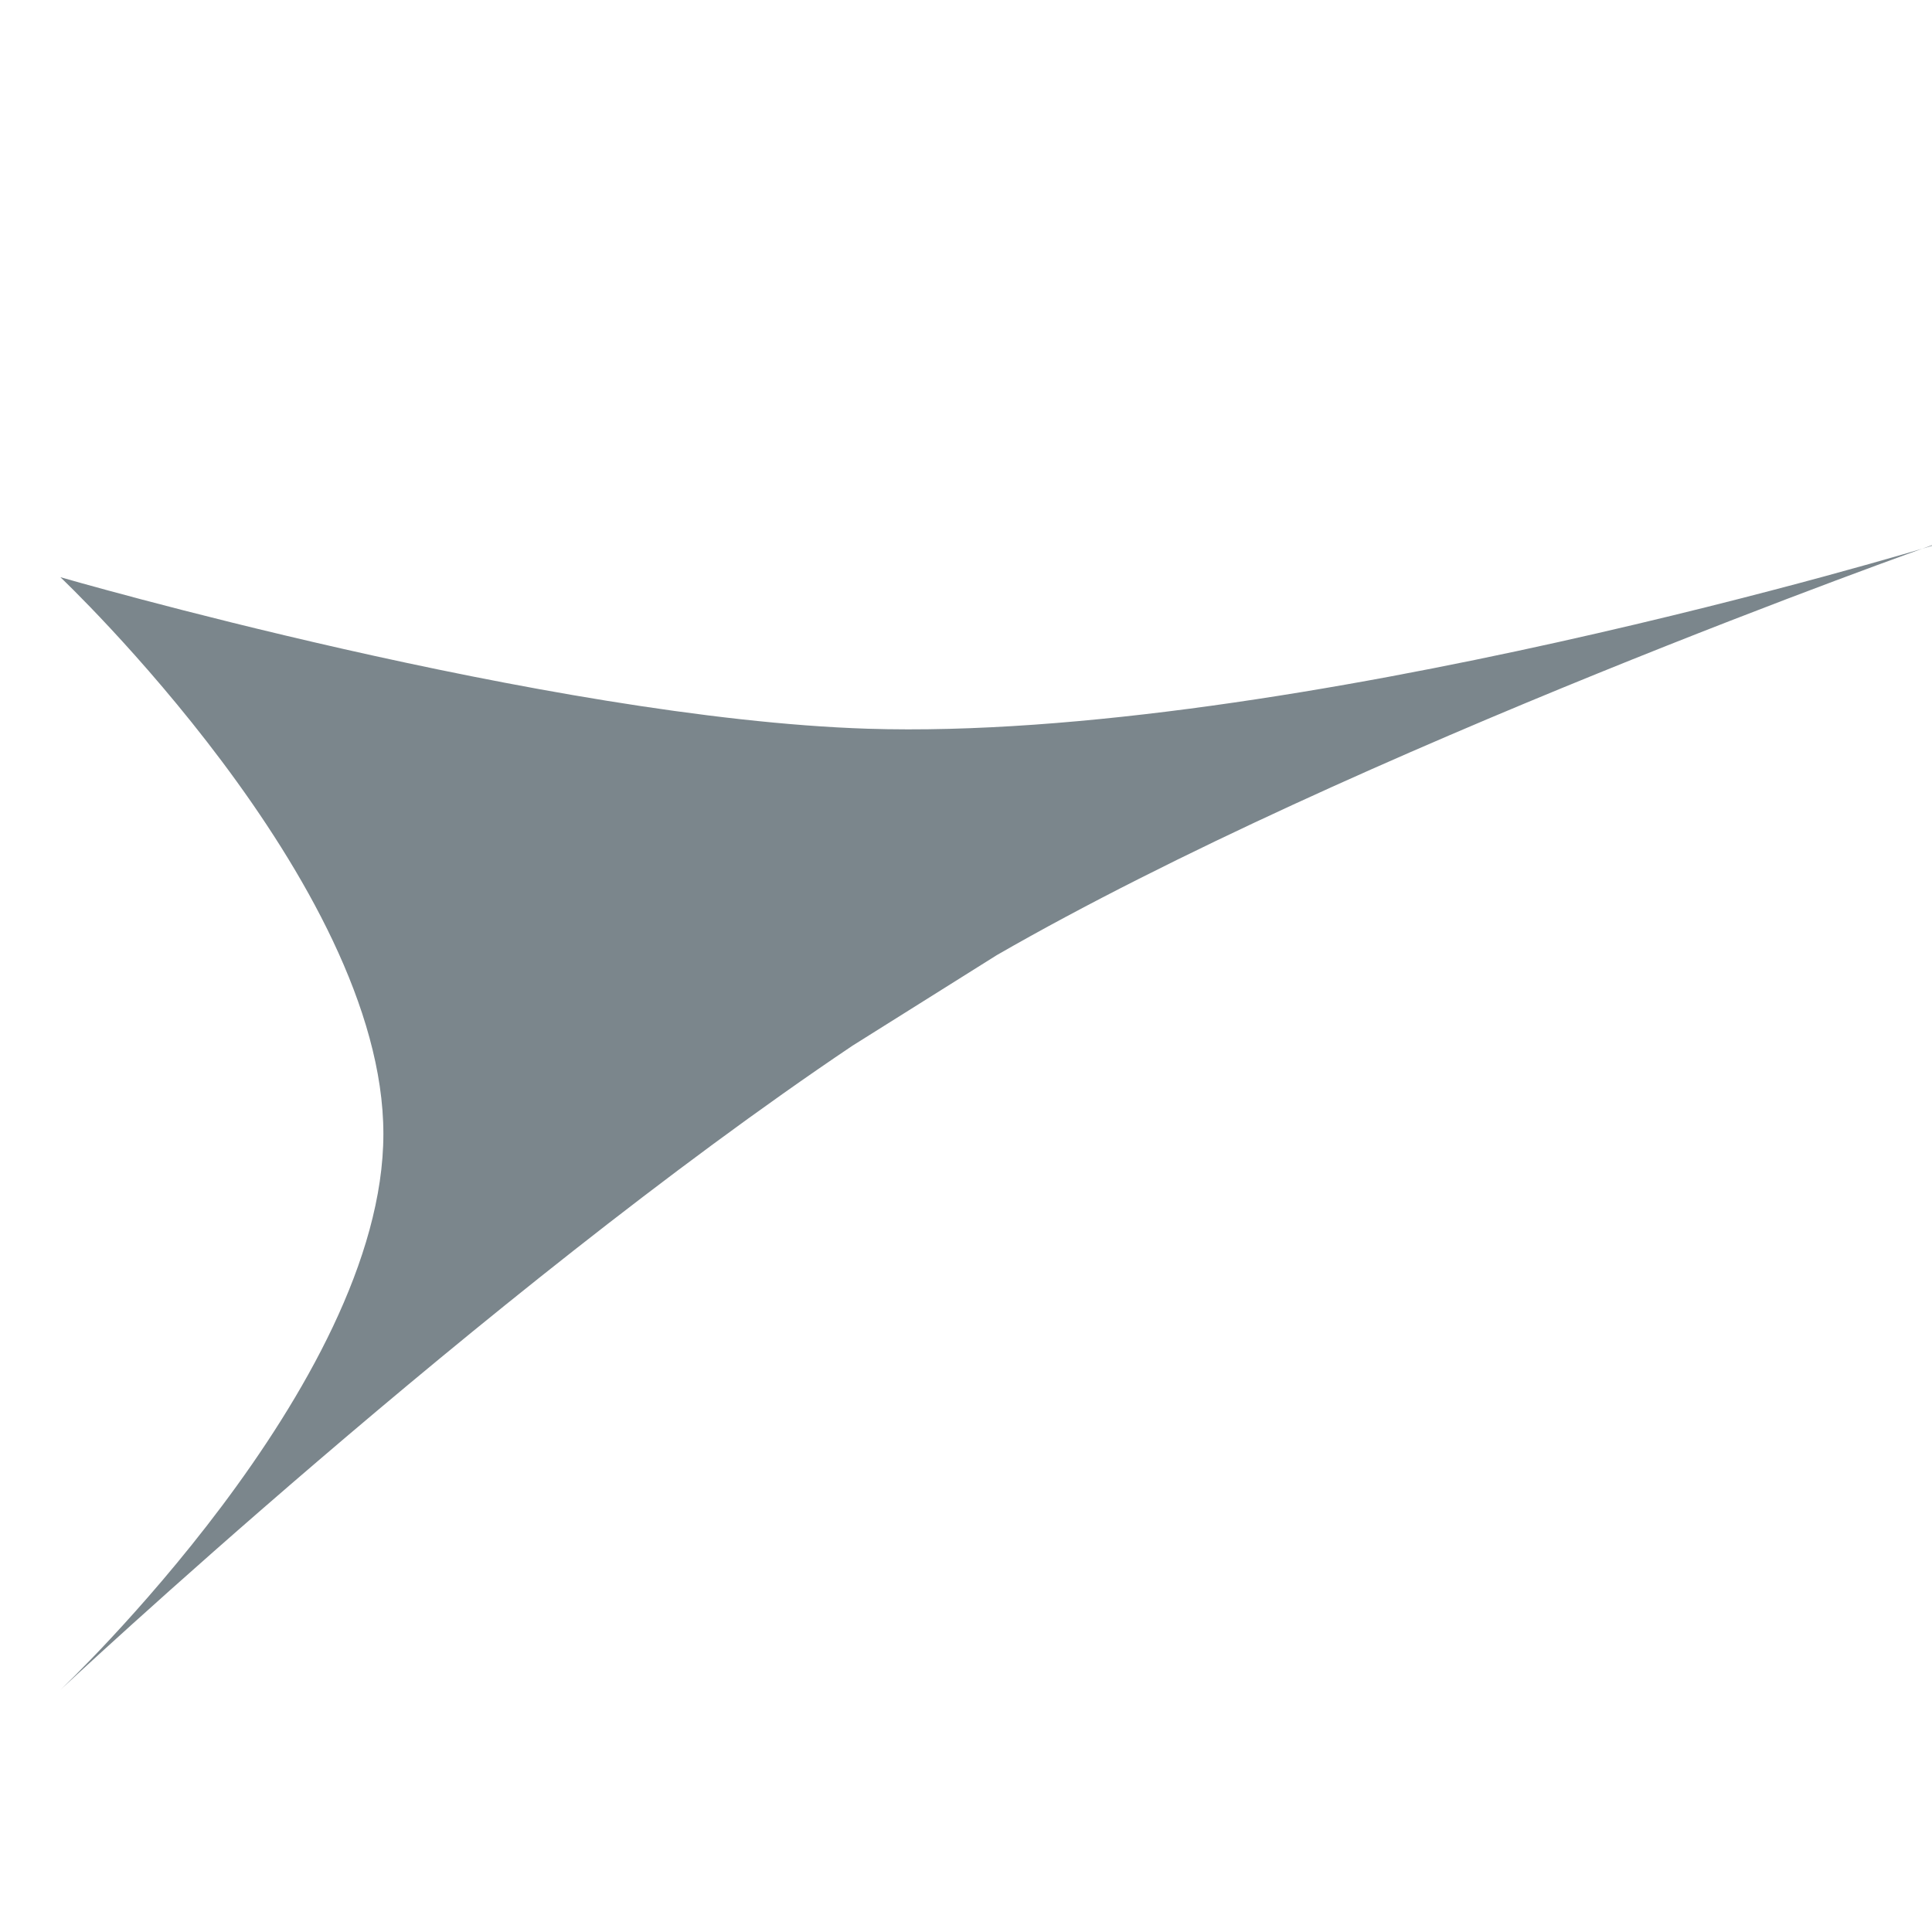 <?xml version="1.0" encoding="UTF-8"?> <svg xmlns="http://www.w3.org/2000/svg" width="32" height="32" data-name="Layer 1"><path d="M32 9.04s-10.66 3.25-17.63 3.03C9.07 11.9 1 9.56 1 9.56s5.35 5.06 5.35 9.22S1 27.99 1 27.99s7.02-6.57 13.12-10.67l2.39-1.5C22.4 12.43 32 9.03 32 9.03Z" style="fill:#7b868c;fill-rule:evenodd"></path></svg> 